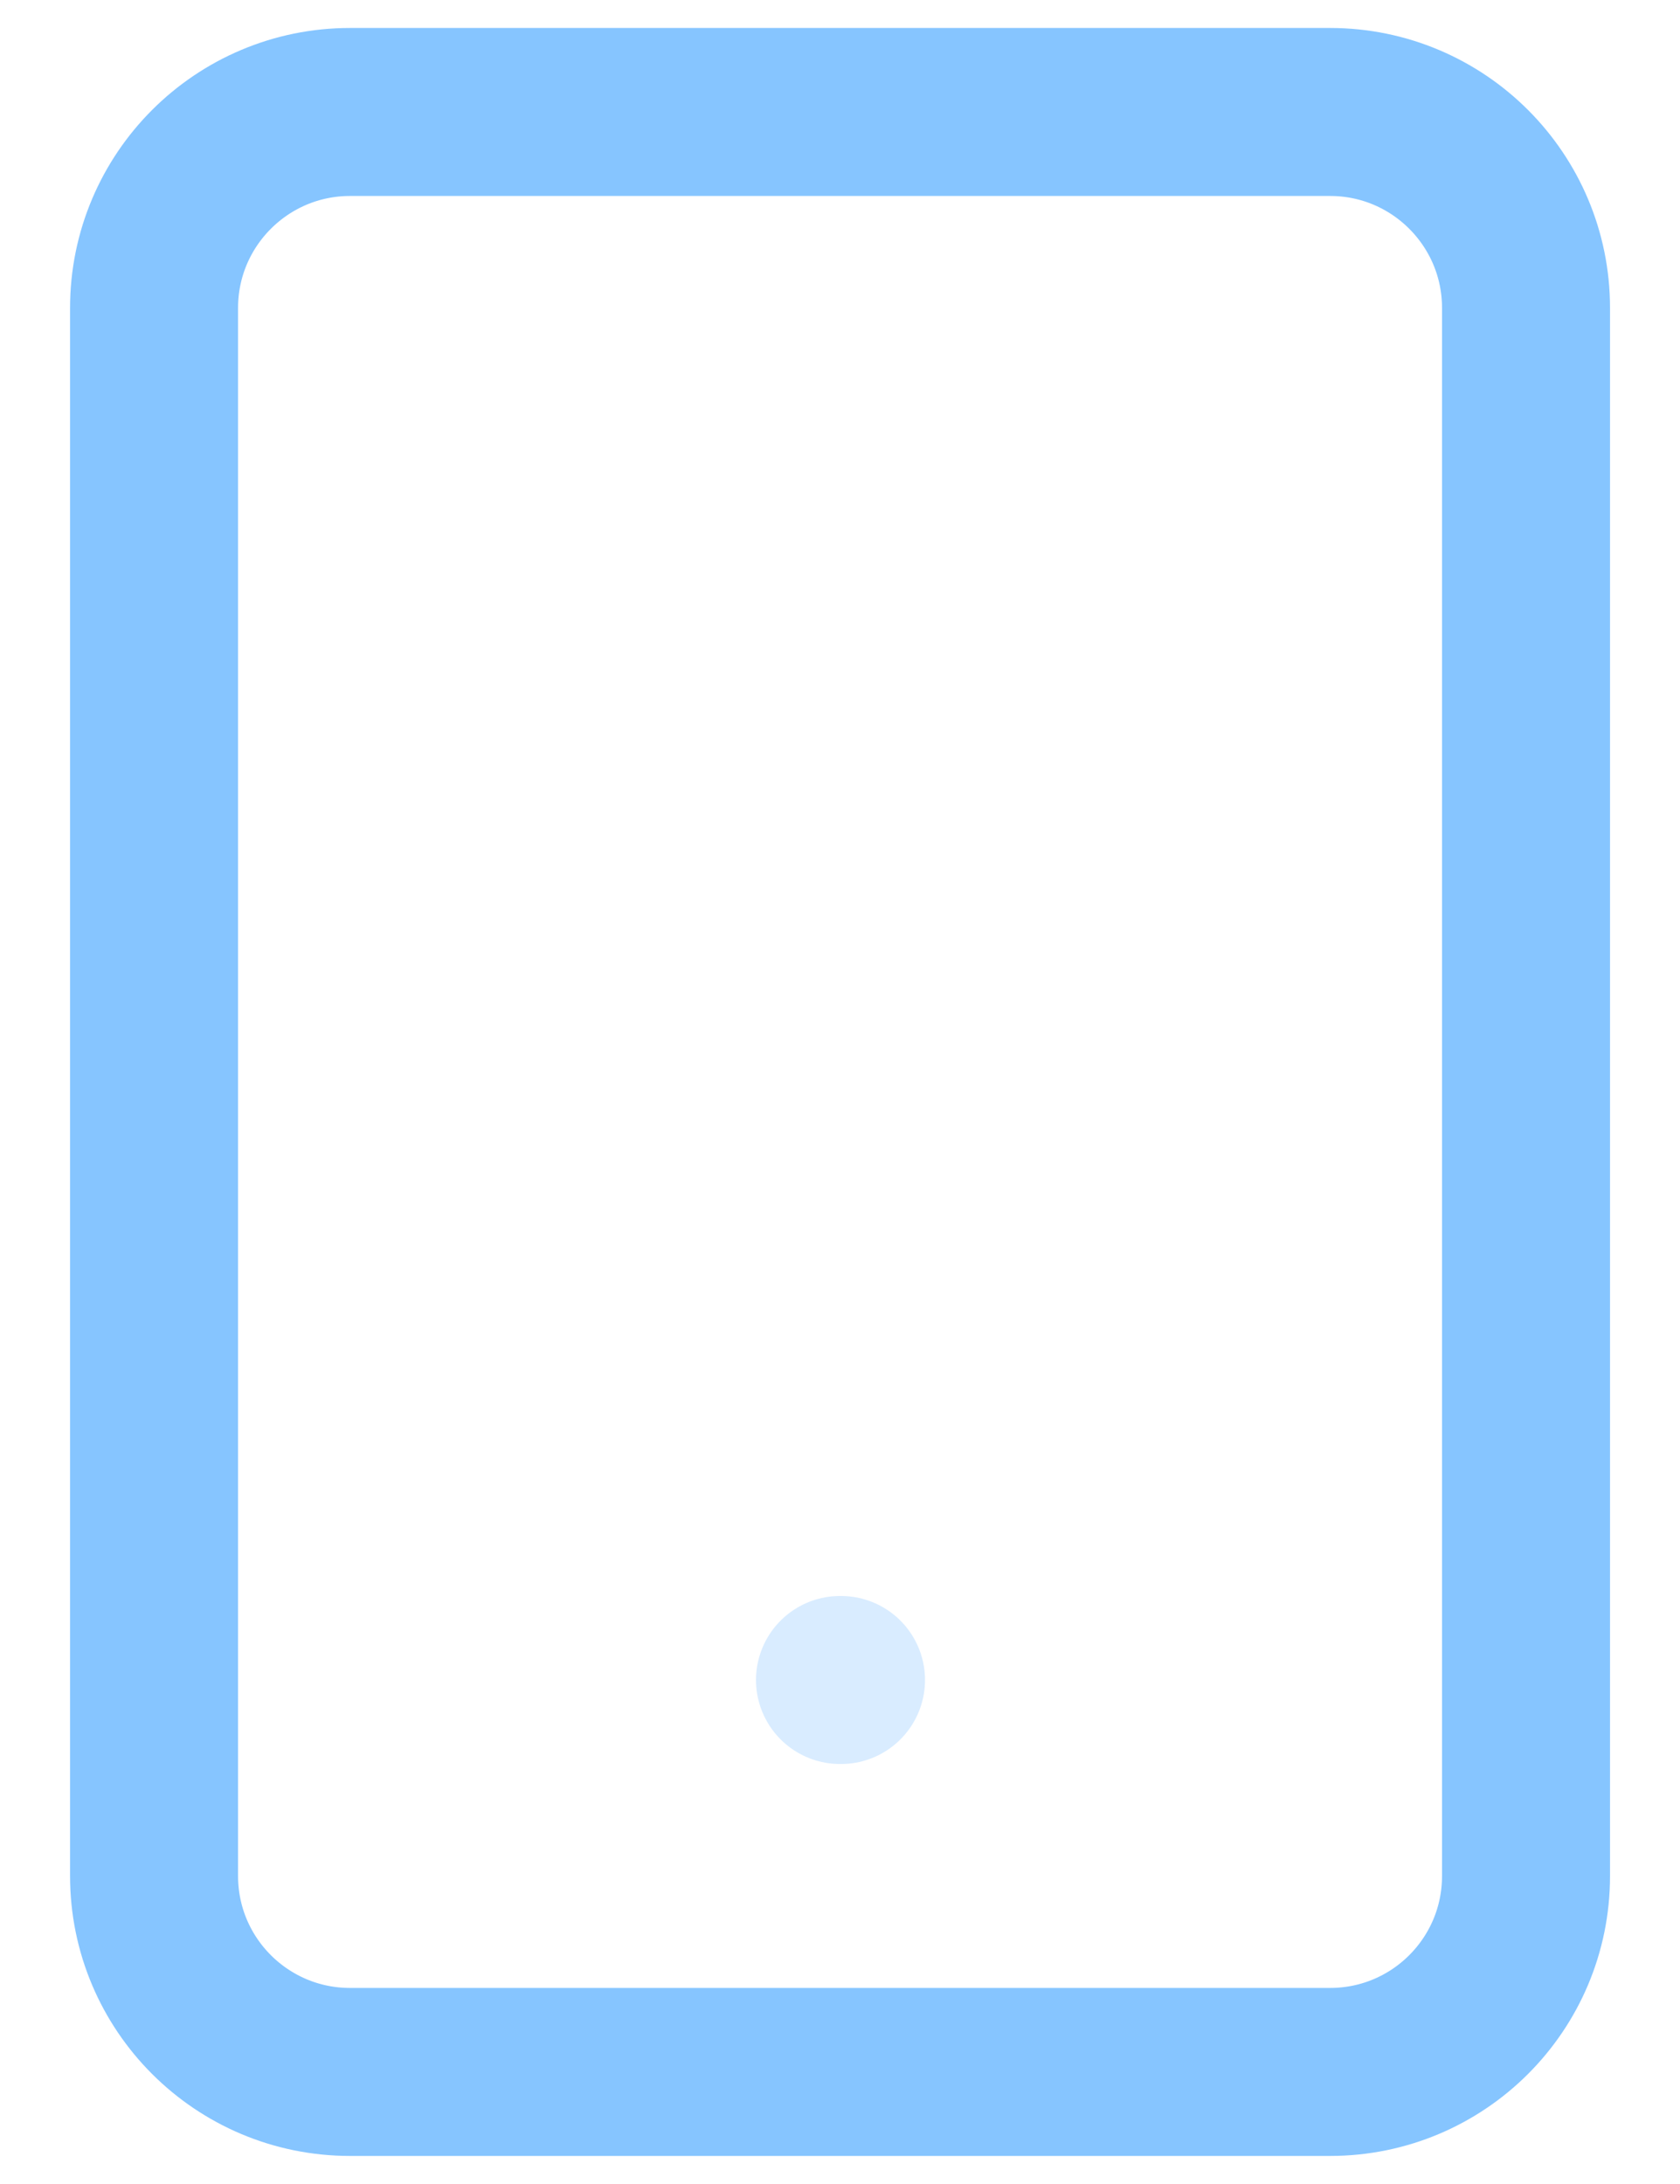 <?xml version="1.0" encoding="UTF-8"?> <svg xmlns="http://www.w3.org/2000/svg" width="20" height="26" viewBox="0 0 20 26" fill="none"> <path d="M15.834 1.333H4.167C2.879 1.333 1.834 2.378 1.834 3.666V22.333C1.834 23.622 2.879 24.666 4.167 24.666H15.834C17.123 24.666 18.167 23.622 18.167 22.333V3.666C18.167 2.378 17.123 1.333 15.834 1.333Z" stroke="#86C5FF" stroke-width="2" stroke-linecap="round" stroke-linejoin="round"></path> <path d="M10 20H10.012" stroke="#D9ECFF" stroke-width="2" stroke-linecap="round" stroke-linejoin="round"></path> </svg> 